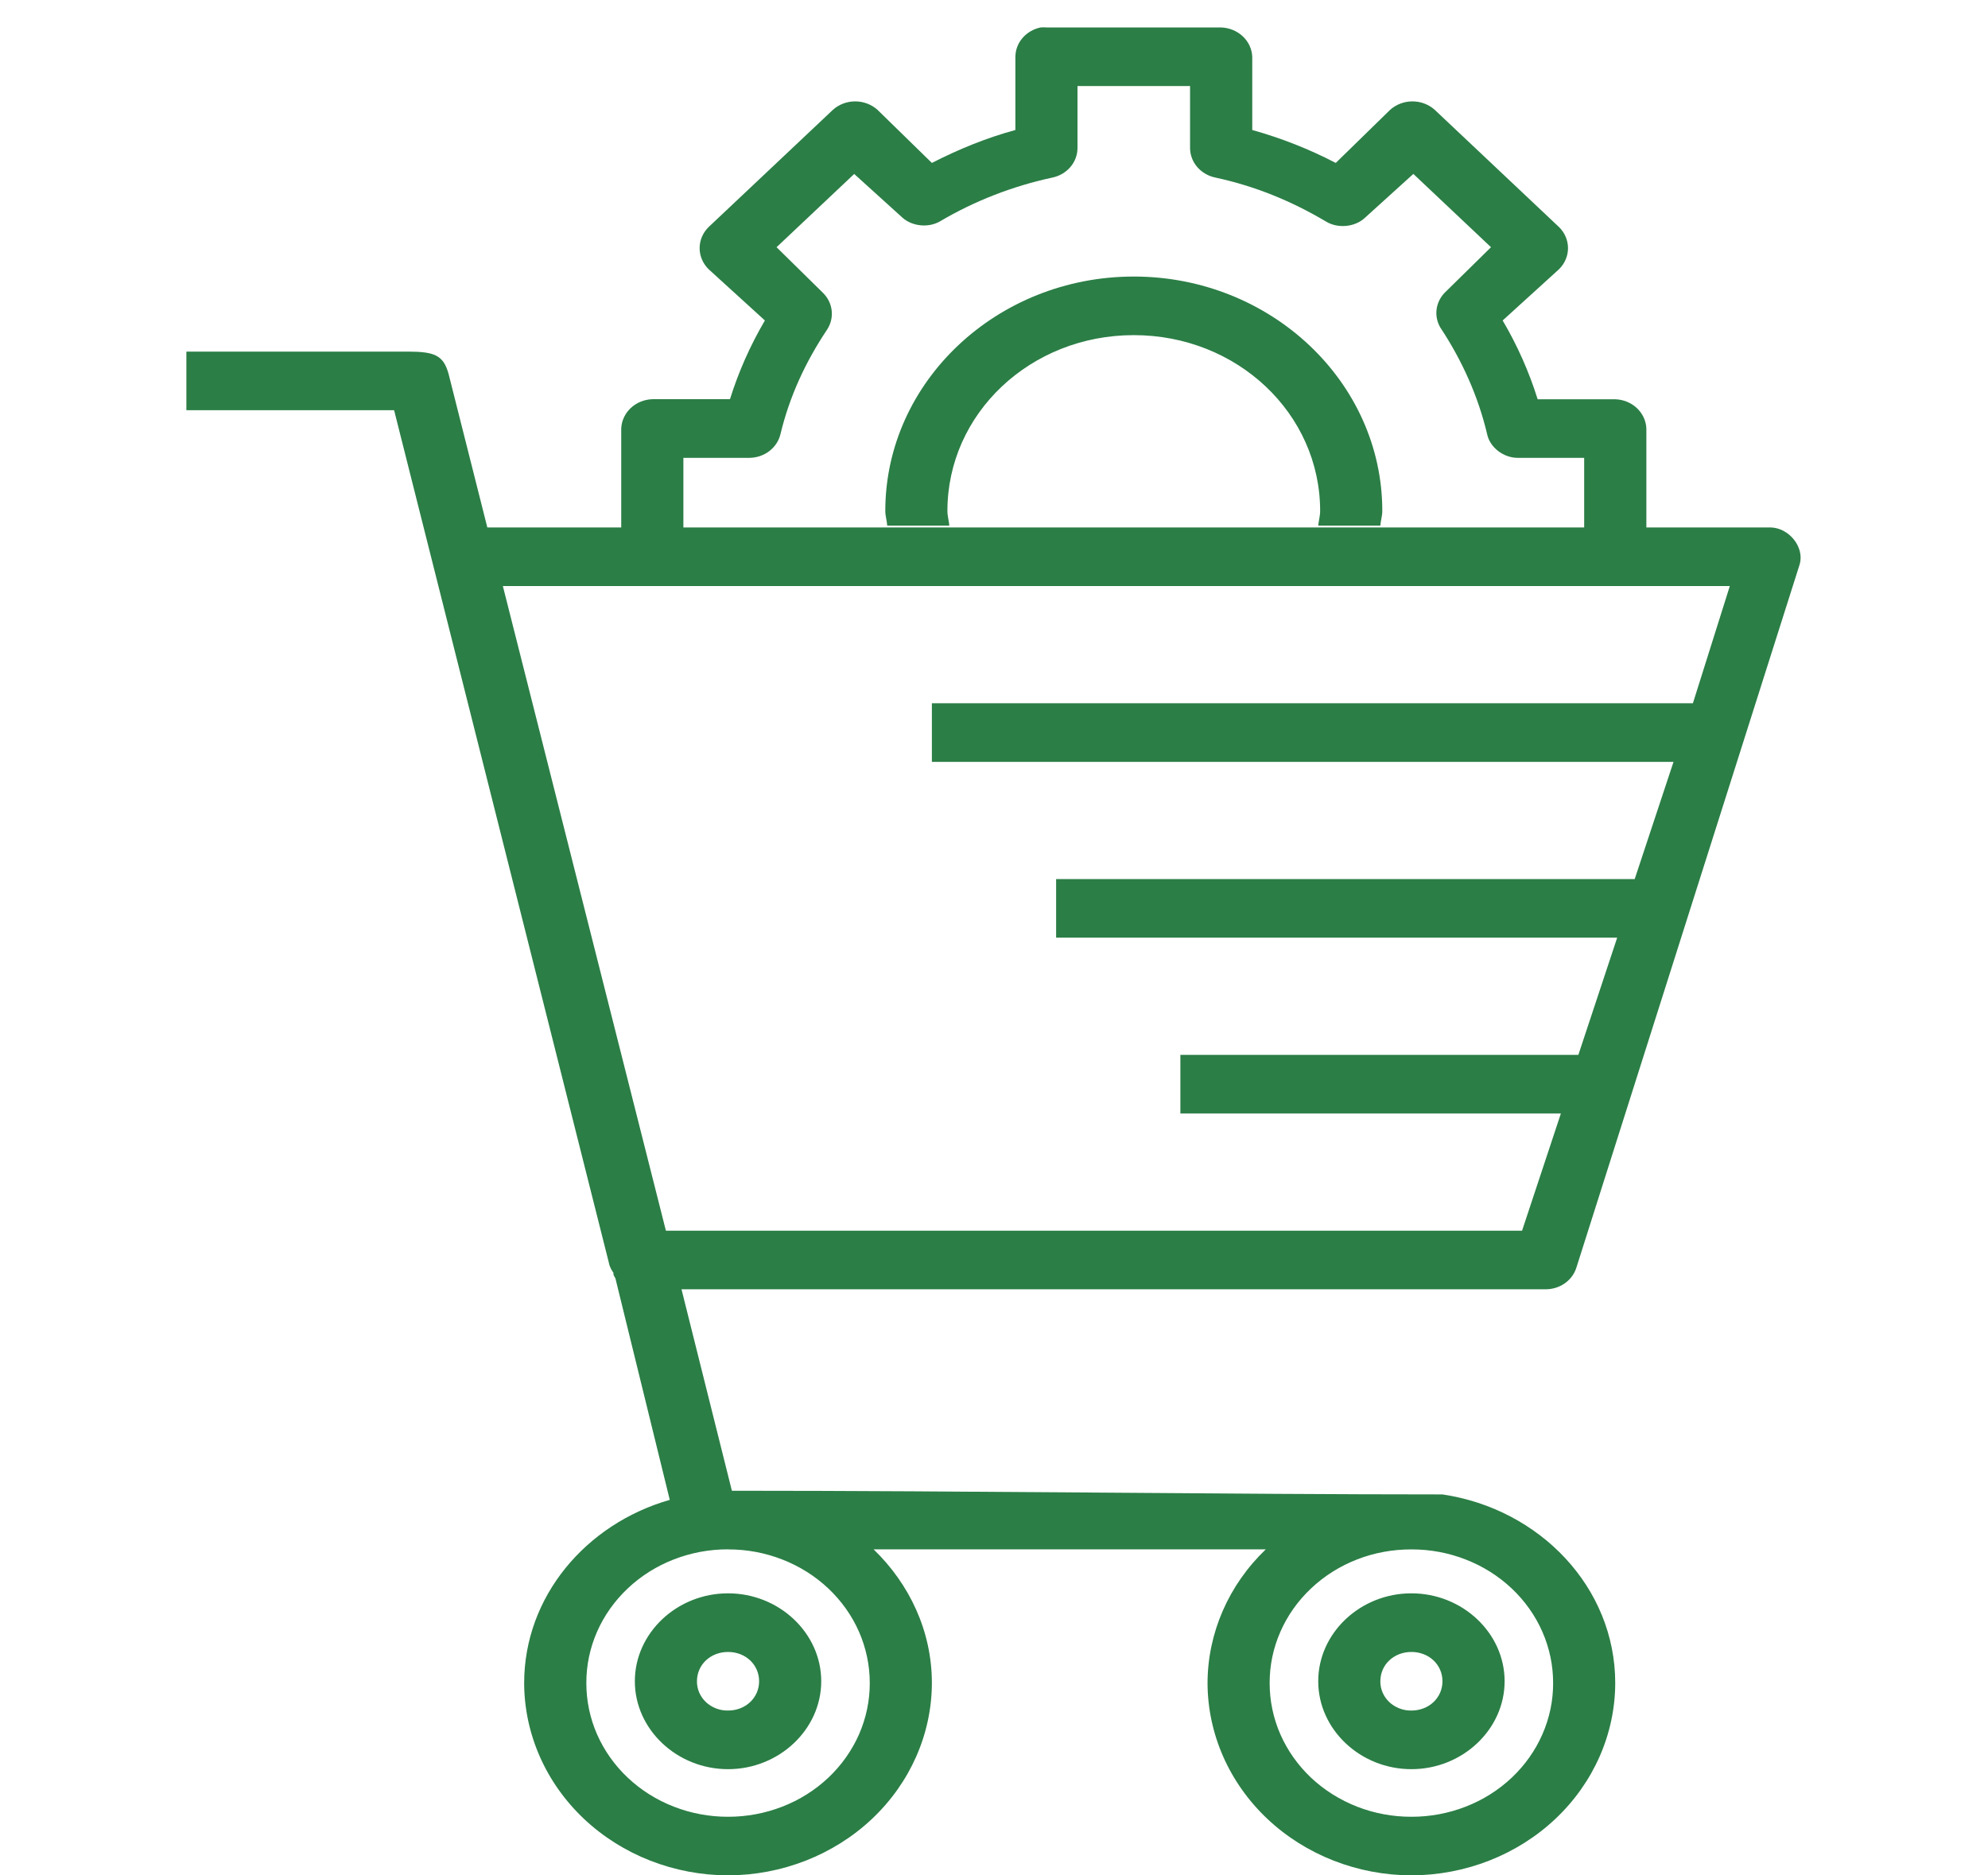 <svg width="53" height="50" viewBox="0 0 53 50" fill="none" xmlns="http://www.w3.org/2000/svg">
<path d="M27.742 0.732C27.553 0.771 27.383 0.87 27.261 1.012C27.139 1.154 27.072 1.33 27.07 1.513V3.466C26.285 3.68 25.563 3.977 24.844 4.344L23.395 2.929C23.234 2.784 23.021 2.703 22.799 2.703C22.577 2.703 22.364 2.784 22.204 2.929L18.891 6.054C18.738 6.205 18.652 6.406 18.652 6.616C18.652 6.825 18.738 7.026 18.891 7.177L20.392 8.544C20.001 9.21 19.689 9.914 19.461 10.643H17.391C17.174 10.651 16.968 10.735 16.814 10.88C16.661 11.025 16.571 11.219 16.562 11.424V14.015C16.562 14.03 16.562 14.046 16.562 14.062H12.992L11.957 9.96C11.819 9.476 11.594 9.374 10.868 9.374H4.969V10.937H10.507L16.251 33.74C16.276 33.809 16.311 33.875 16.355 33.935V33.983C16.37 34.017 16.387 34.05 16.407 34.082L17.856 39.988C15.623 40.627 13.974 42.565 13.974 44.873C13.978 46.232 14.552 47.534 15.571 48.495C16.59 49.455 17.971 49.996 19.411 49.999C20.851 49.995 22.23 49.453 23.248 48.493C24.266 47.532 24.84 46.231 24.844 44.873C24.844 43.487 24.246 42.232 23.29 41.307H33.746C32.754 42.258 32.196 43.538 32.193 44.873C32.197 46.232 32.771 47.534 33.79 48.495C34.809 49.455 36.189 49.996 37.63 49.999C39.07 49.995 40.449 49.453 41.467 48.493C42.485 47.532 43.059 46.231 43.062 44.873C43.062 42.321 41.05 40.227 38.456 39.843C32.87 39.843 25.77 39.745 19.512 39.745L18.169 34.374H41.201C41.388 34.375 41.57 34.319 41.72 34.213C41.869 34.107 41.978 33.958 42.029 33.788L47.982 15.038C48.106 14.585 47.7 14.076 47.205 14.062H43.892C43.893 14.046 43.893 14.029 43.892 14.013V11.426C43.884 11.221 43.794 11.027 43.641 10.882C43.487 10.737 43.281 10.652 43.064 10.645H40.994C40.765 9.914 40.453 9.21 40.061 8.544L41.564 7.177C41.717 7.026 41.803 6.825 41.803 6.616C41.803 6.406 41.717 6.205 41.564 6.054L38.251 2.929C38.091 2.784 37.877 2.703 37.656 2.703C37.434 2.703 37.221 2.784 37.06 2.929L35.611 4.344C34.905 3.976 34.159 3.682 33.385 3.466V1.513C33.377 1.308 33.287 1.114 33.133 0.969C32.98 0.825 32.774 0.74 32.557 0.732H27.899C27.848 0.727 27.794 0.727 27.742 0.732ZM28.726 2.294H31.727V3.952C31.729 4.135 31.797 4.312 31.919 4.454C32.042 4.596 32.212 4.695 32.401 4.734C33.461 4.962 34.428 5.359 35.349 5.905C35.664 6.099 36.12 6.057 36.386 5.809L37.68 4.637L39.75 6.591L38.508 7.812C38.39 7.937 38.317 8.094 38.298 8.26C38.279 8.426 38.316 8.594 38.404 8.74C38.98 9.612 39.409 10.568 39.646 11.571C39.718 11.93 40.088 12.212 40.474 12.207H42.234V14.013C42.234 14.029 42.234 14.046 42.234 14.062H18.219C18.219 14.046 18.219 14.029 18.219 14.013V12.207H19.979C20.173 12.205 20.361 12.141 20.511 12.026C20.662 11.91 20.766 11.75 20.808 11.571C21.049 10.571 21.47 9.657 22.05 8.788C22.149 8.637 22.192 8.46 22.173 8.283C22.154 8.107 22.074 7.941 21.945 7.812L20.703 6.591L22.773 4.638L24.067 5.81C24.327 6.035 24.746 6.077 25.051 5.907C25.975 5.36 26.99 4.964 28.054 4.735C28.243 4.696 28.412 4.597 28.535 4.455C28.657 4.313 28.724 4.137 28.726 3.954V2.294ZM30.227 7.373C26.578 7.373 23.602 10.18 23.602 13.623C23.602 13.757 23.645 13.88 23.653 14.013H25.309C25.298 13.882 25.258 13.757 25.258 13.623C25.258 11.024 27.472 8.935 30.227 8.935C32.981 8.935 35.195 11.024 35.195 13.623C35.195 13.757 35.156 13.882 35.144 14.013H36.8C36.809 13.88 36.852 13.757 36.852 13.623C36.852 10.18 33.875 7.373 30.227 7.373ZM13.406 15.624H46.117L45.133 18.749H24.844V20.312H44.616L43.581 23.437H28.156V24.999H43.114L42.079 28.124H31.469V29.687H41.613L40.578 32.812H17.753L13.406 15.624ZM19.41 41.309C19.906 41.307 20.398 41.399 20.856 41.578C21.315 41.756 21.732 42.019 22.083 42.35C22.434 42.681 22.712 43.074 22.902 43.506C23.091 43.939 23.188 44.403 23.188 44.871C23.189 45.34 23.092 45.804 22.903 46.237C22.713 46.67 22.435 47.063 22.084 47.395C21.733 47.726 21.316 47.989 20.857 48.167C20.398 48.346 19.906 48.438 19.41 48.437C18.913 48.438 18.421 48.346 17.963 48.167C17.504 47.989 17.087 47.726 16.736 47.395C16.385 47.064 16.107 46.671 15.917 46.238C15.728 45.805 15.631 45.341 15.632 44.873C15.63 44.404 15.727 43.94 15.916 43.507C16.106 43.074 16.384 42.681 16.735 42.35C17.085 42.018 17.502 41.756 17.961 41.577C18.42 41.398 18.912 41.306 19.408 41.307L19.41 41.309ZM37.628 41.309C38.125 41.307 38.616 41.399 39.075 41.578C39.534 41.756 39.951 42.019 40.302 42.35C40.653 42.681 40.931 43.074 41.12 43.506C41.31 43.939 41.407 44.403 41.406 44.871C41.408 45.34 41.311 45.804 41.121 46.237C40.932 46.67 40.654 47.063 40.303 47.395C39.952 47.726 39.535 47.989 39.076 48.167C38.617 48.346 38.125 48.438 37.628 48.437C37.132 48.438 36.64 48.347 36.181 48.168C35.722 47.989 35.305 47.727 34.953 47.396C34.602 47.064 34.324 46.671 34.134 46.238C33.945 45.805 33.848 45.341 33.849 44.873C33.847 44.404 33.944 43.94 34.134 43.507C34.323 43.074 34.602 42.68 34.953 42.349C35.304 42.017 35.721 41.755 36.18 41.576C36.64 41.397 37.132 41.307 37.628 41.309ZM19.41 42.48C18.047 42.48 16.925 43.538 16.925 44.824C16.925 46.108 18.047 47.168 19.41 47.168C20.771 47.168 21.894 46.108 21.894 44.824C21.894 43.538 20.771 42.48 19.41 42.48ZM37.628 42.48C36.265 42.48 35.144 43.538 35.144 44.824C35.144 46.108 36.265 47.168 37.628 47.168C38.99 47.168 40.113 46.108 40.113 44.824C40.113 43.538 38.99 42.48 37.628 42.48ZM19.41 44.043C19.877 44.043 20.238 44.382 20.238 44.824C20.238 45.265 19.877 45.605 19.41 45.605C19.3 45.607 19.192 45.588 19.091 45.549C18.99 45.51 18.898 45.453 18.82 45.38C18.743 45.307 18.682 45.22 18.641 45.125C18.6 45.029 18.58 44.927 18.581 44.824C18.581 44.382 18.942 44.043 19.41 44.043ZM37.628 44.043C38.095 44.043 38.456 44.382 38.456 44.824C38.456 45.265 38.095 45.605 37.628 45.605C37.519 45.607 37.411 45.588 37.31 45.549C37.208 45.51 37.117 45.453 37.039 45.38C36.962 45.307 36.901 45.22 36.86 45.125C36.819 45.029 36.799 44.927 36.8 44.824C36.8 44.382 37.161 44.043 37.628 44.043Z" fill="#2B7E46"/>
</svg>
